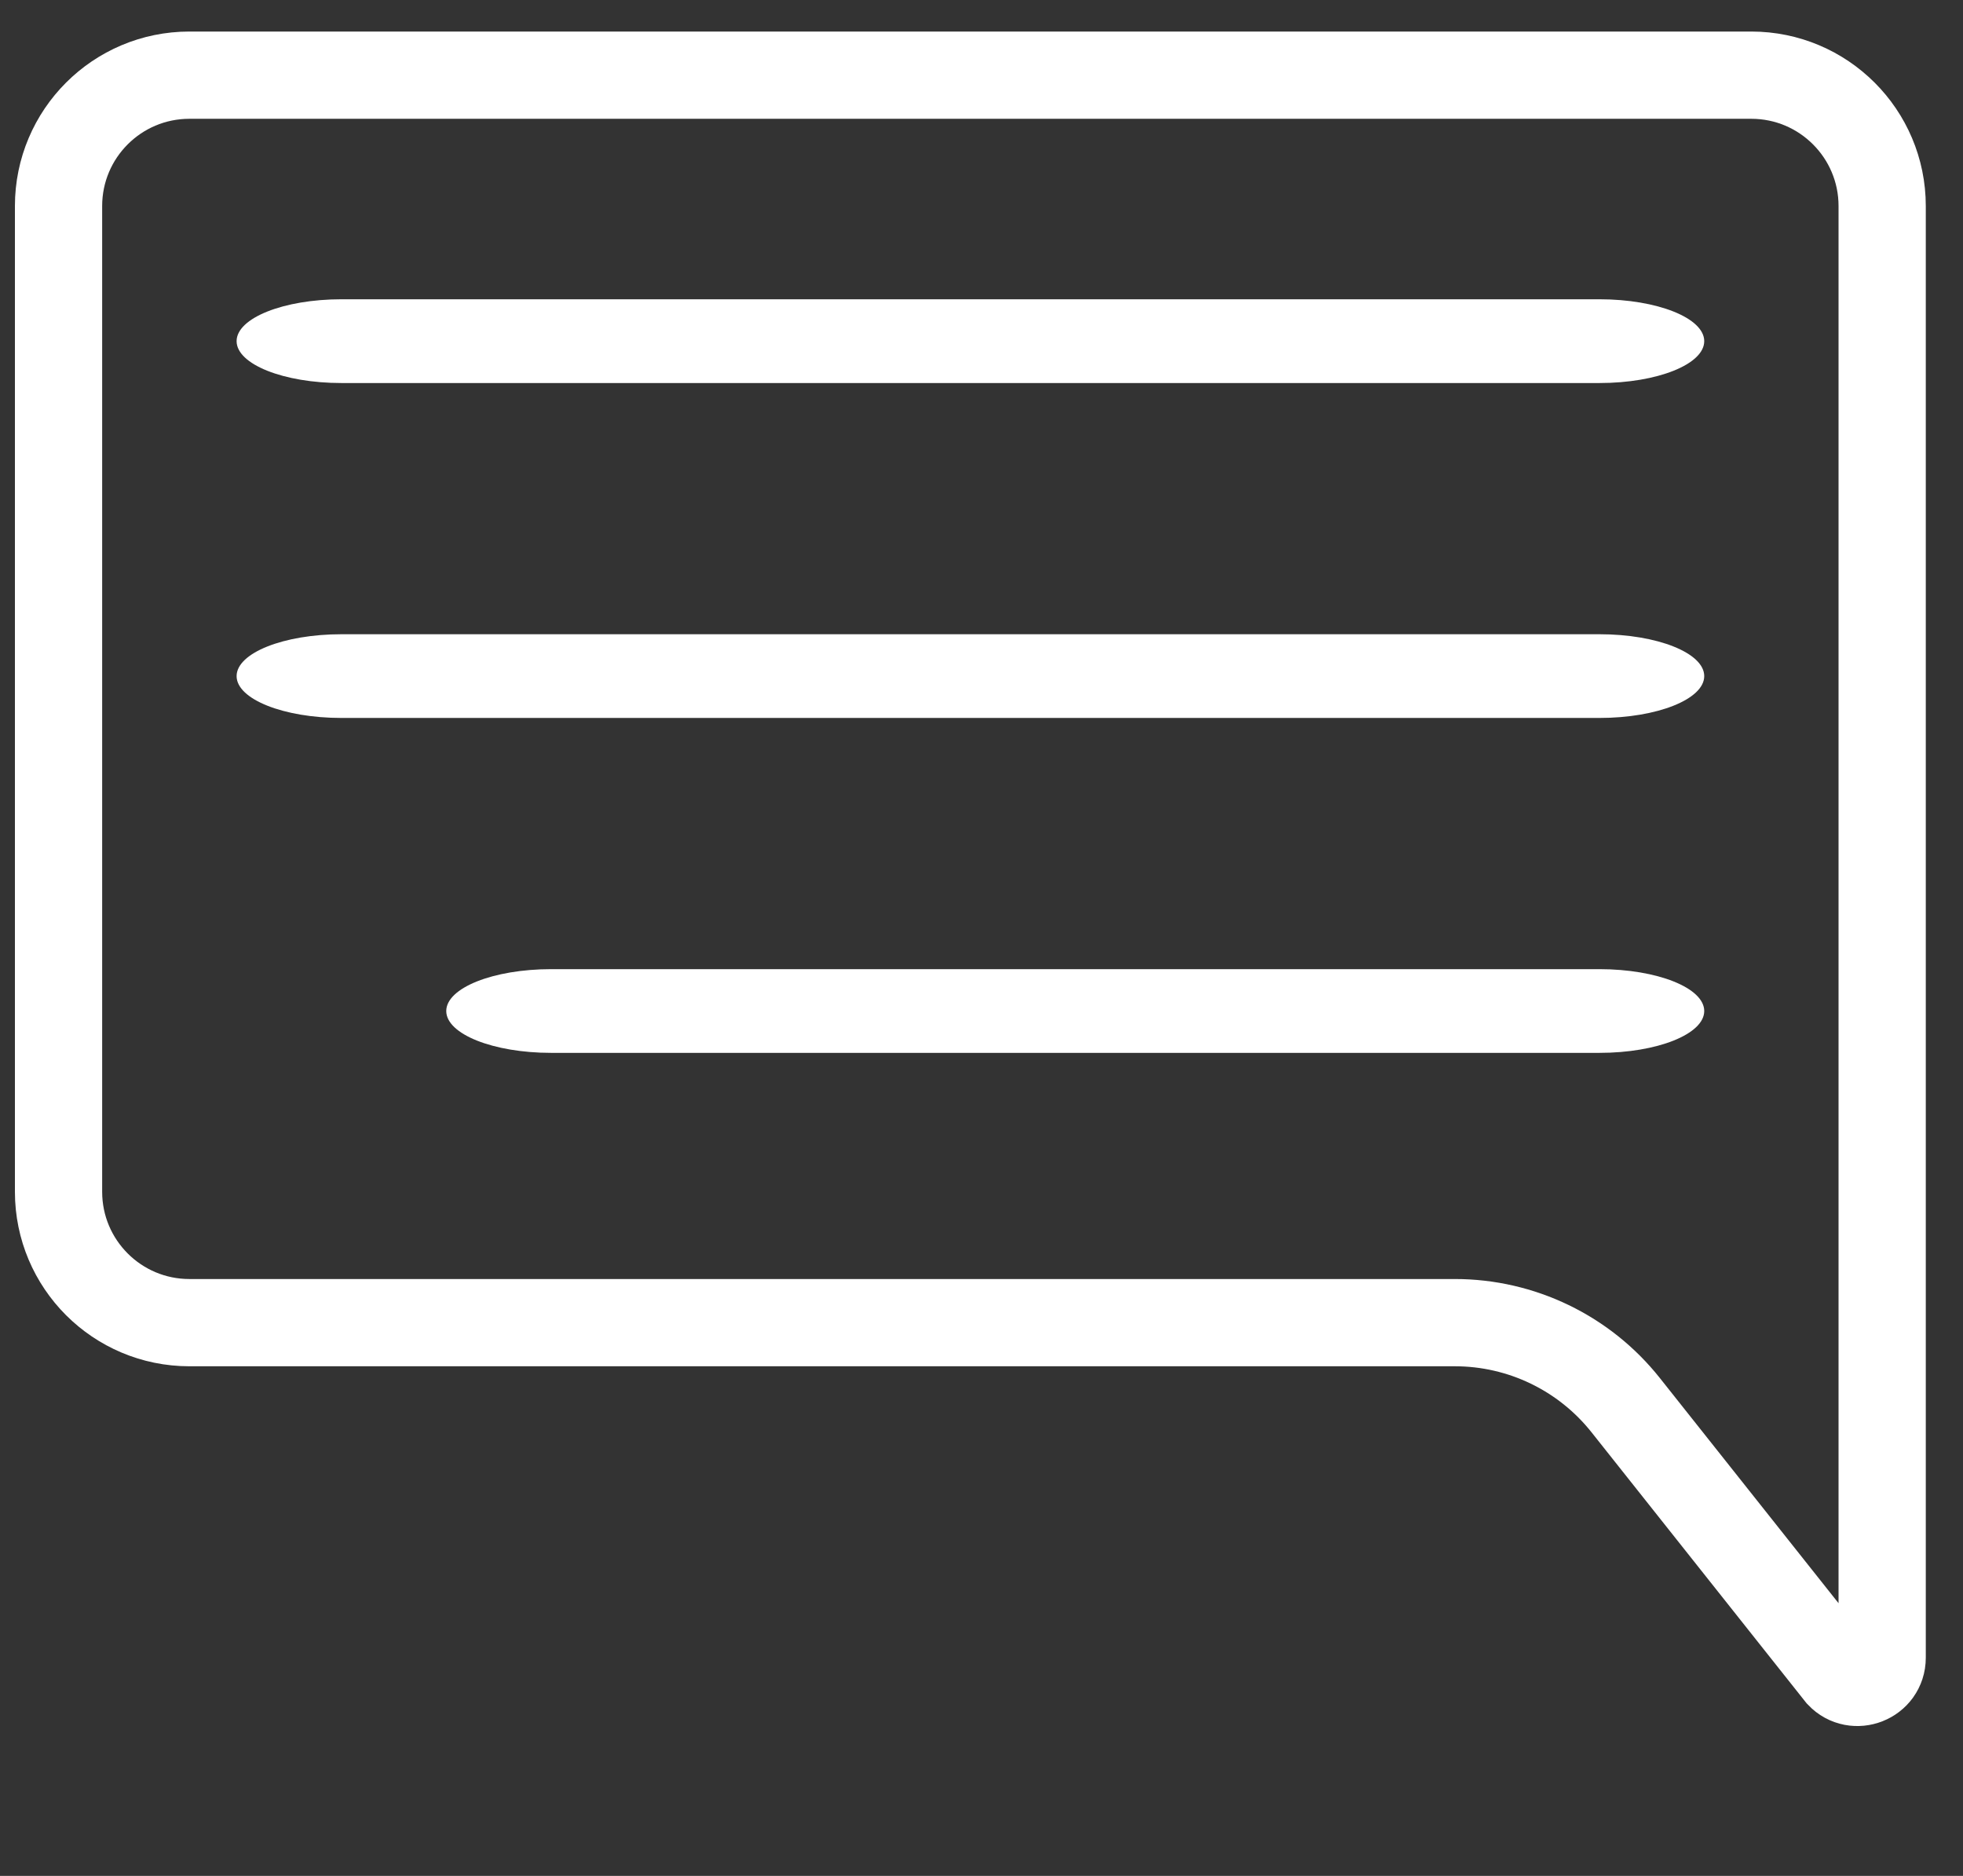 <svg width="45" height="43" viewBox="0 0 45 43" fill="none" xmlns="http://www.w3.org/2000/svg">
    <rect x="0" y="0" width="45" height="43" fill="#333333" stroke="none"/>
    <path
        d="M36.666 8.78H7.828C6.501 8.78 5.424 8.35 5.424 7.82C5.424 7.29 6.501 6.86 7.828 6.86H36.666C37.992 6.86 39.068 7.29 39.068 7.82C39.068 8.35 37.992 8.78 36.666 8.78Z"
        fill="white"/>
    <path
        d="M36.666 16.457H7.828C6.501 16.457 5.424 16.027 5.424 15.498C5.424 14.968 6.501 14.538 7.828 14.538H36.666C37.992 14.538 39.068 14.968 39.068 15.498C39.068 16.027 37.992 16.457 36.666 16.457Z"
        fill="white"/>
    <path
        d="M36.665 24.134H12.634C11.307 24.134 10.23 23.704 10.23 23.175C10.23 22.645 11.307 22.215 12.634 22.215H36.665C37.992 22.215 39.068 22.645 39.068 23.175C39.068 23.704 37.992 24.134 36.665 24.134Z"
        fill="white"/>
    <path
        d="M1.342 4.723C1.342 3.066 2.685 1.723 4.342 1.723H40.147C41.803 1.723 43.147 3.066 43.147 4.723V37.998C43.147 38.512 42.52 38.756 42.171 38.388L37.268 32.21C36.32 31.015 34.878 30.318 33.352 30.318H4.342C2.685 30.318 1.342 28.975 1.342 27.318V4.723Z"
        stroke="white" stroke-width="2"/>
</svg>
